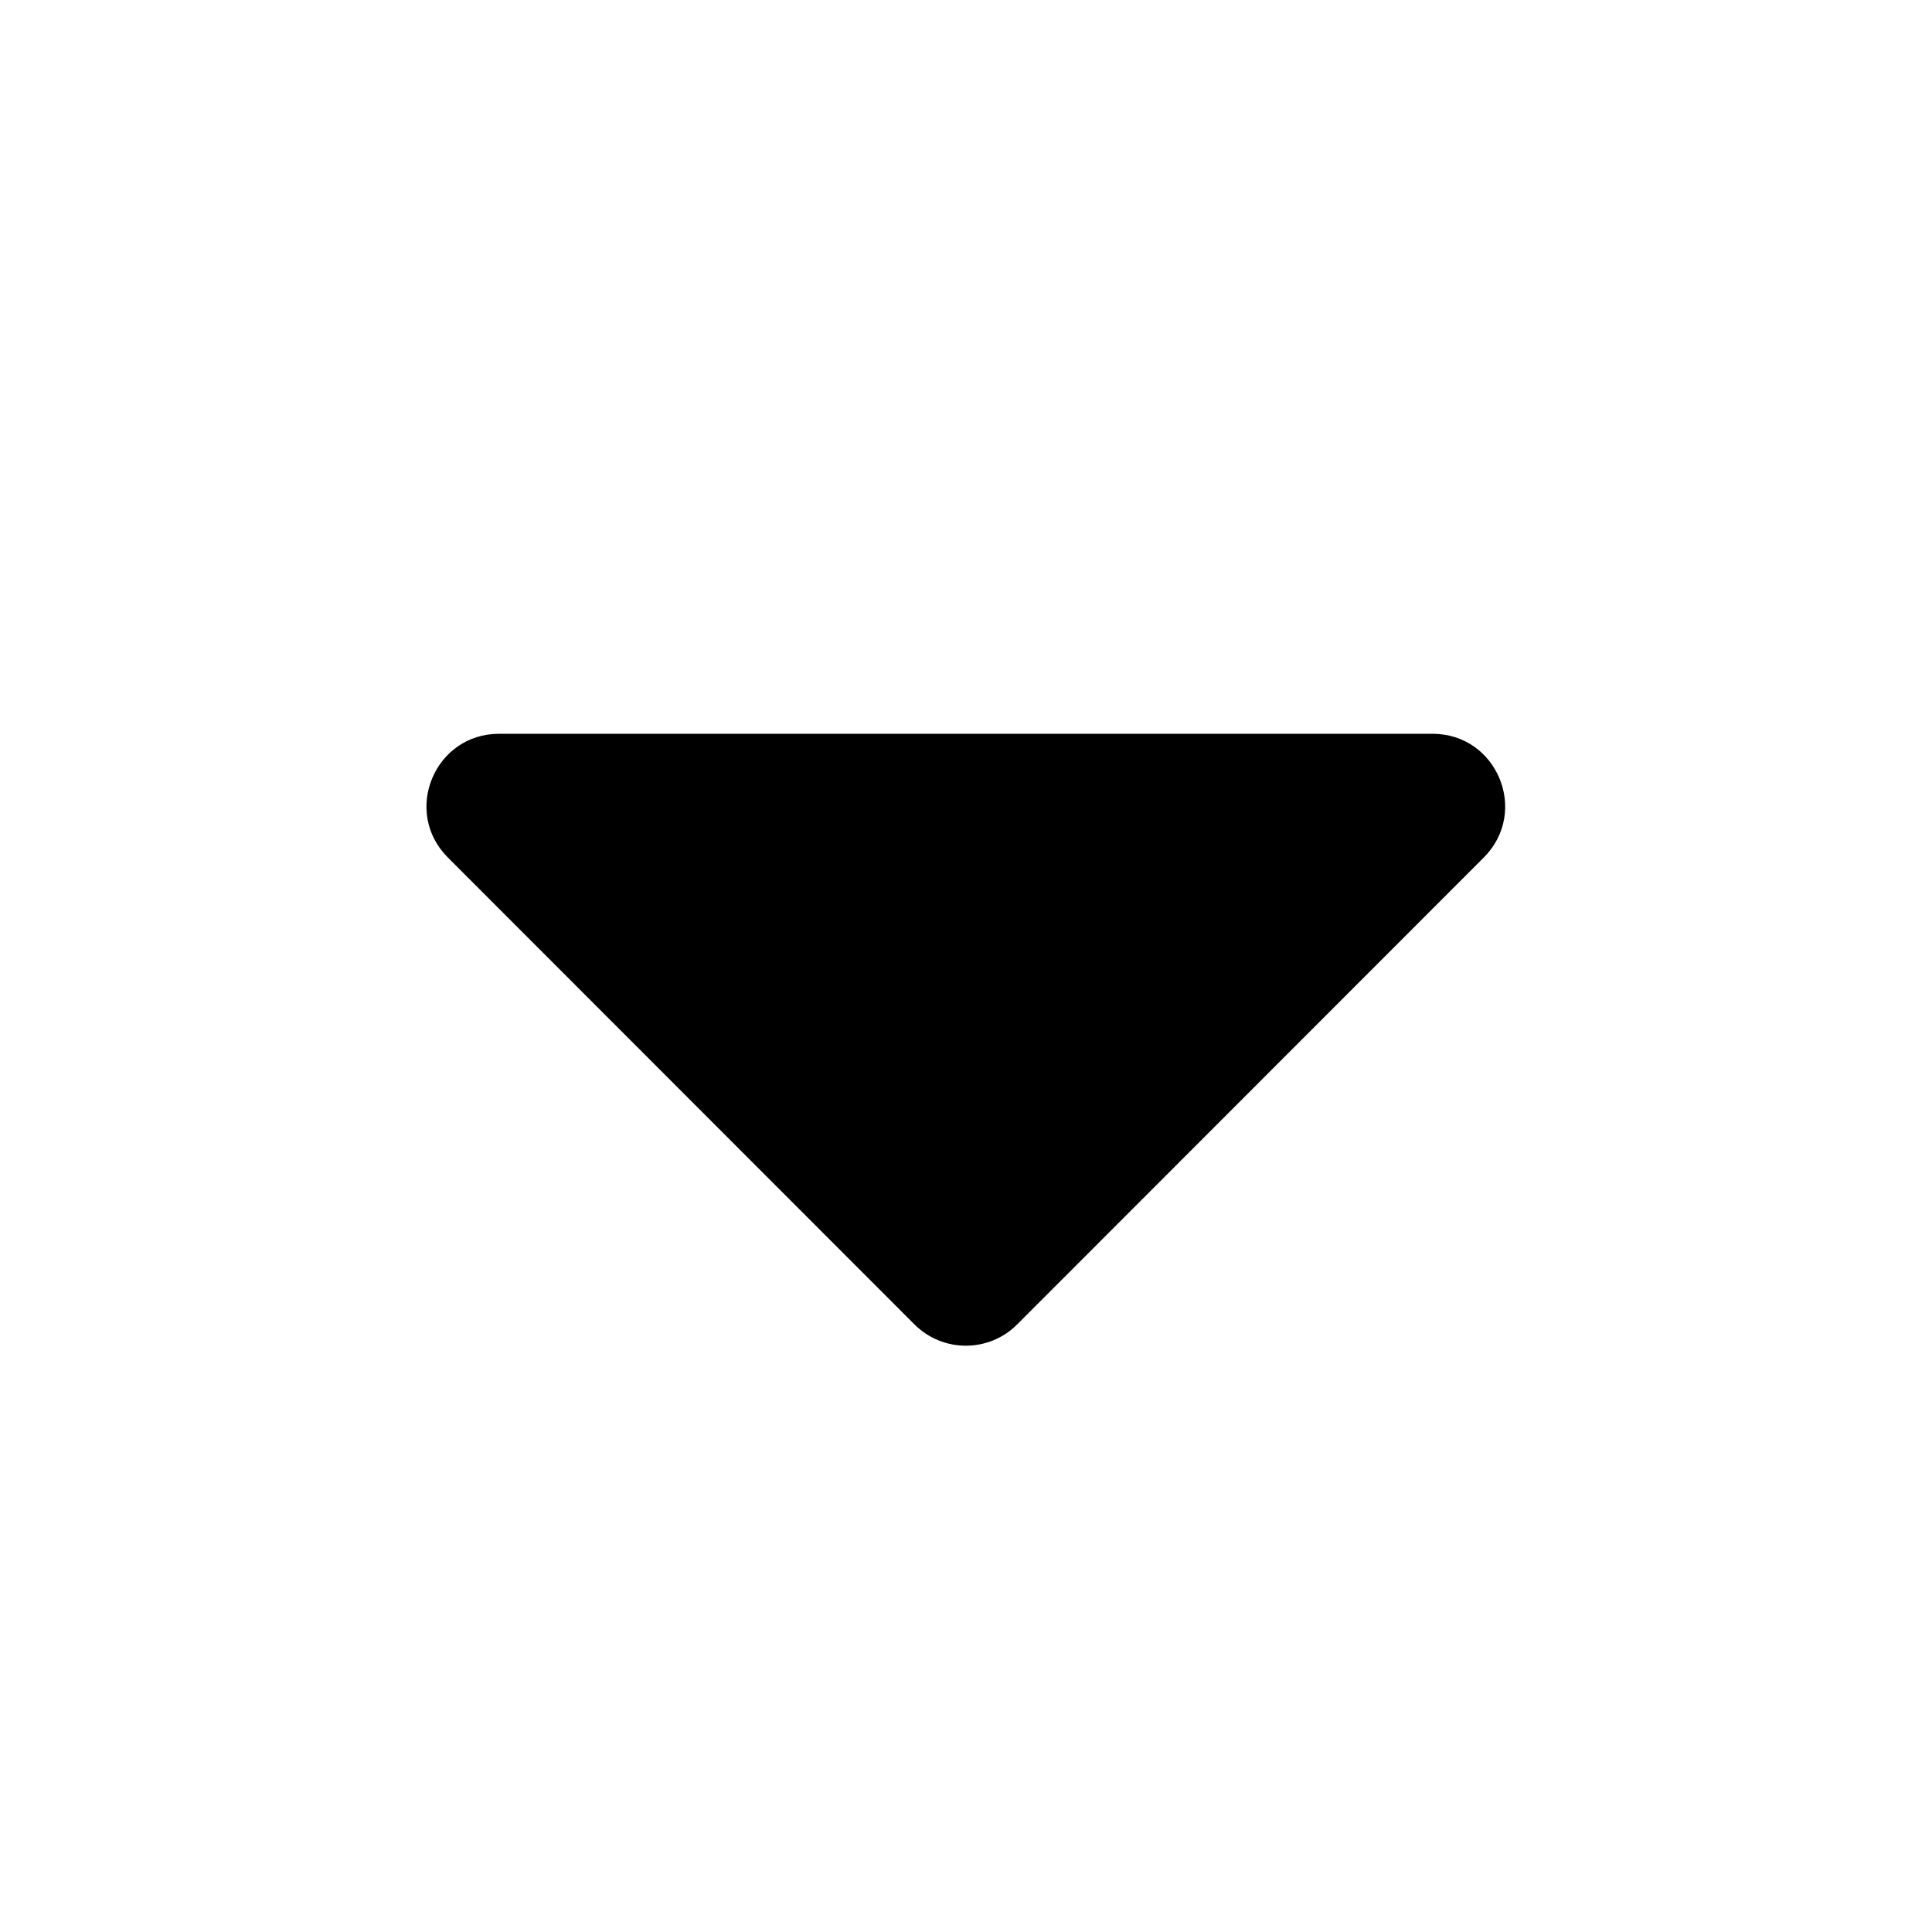 <svg width="26" height="26" viewBox="0 0 26 26" fill="none" xmlns="http://www.w3.org/2000/svg">
<path d="M6.716 9.875H19.279C20.148 9.875 20.583 10.925 19.968 11.54L13.688 17.824C13.308 18.205 12.688 18.205 12.307 17.824L6.027 11.54C5.412 10.925 5.847 9.875 6.716 9.875Z" fill="black"/>
</svg>
